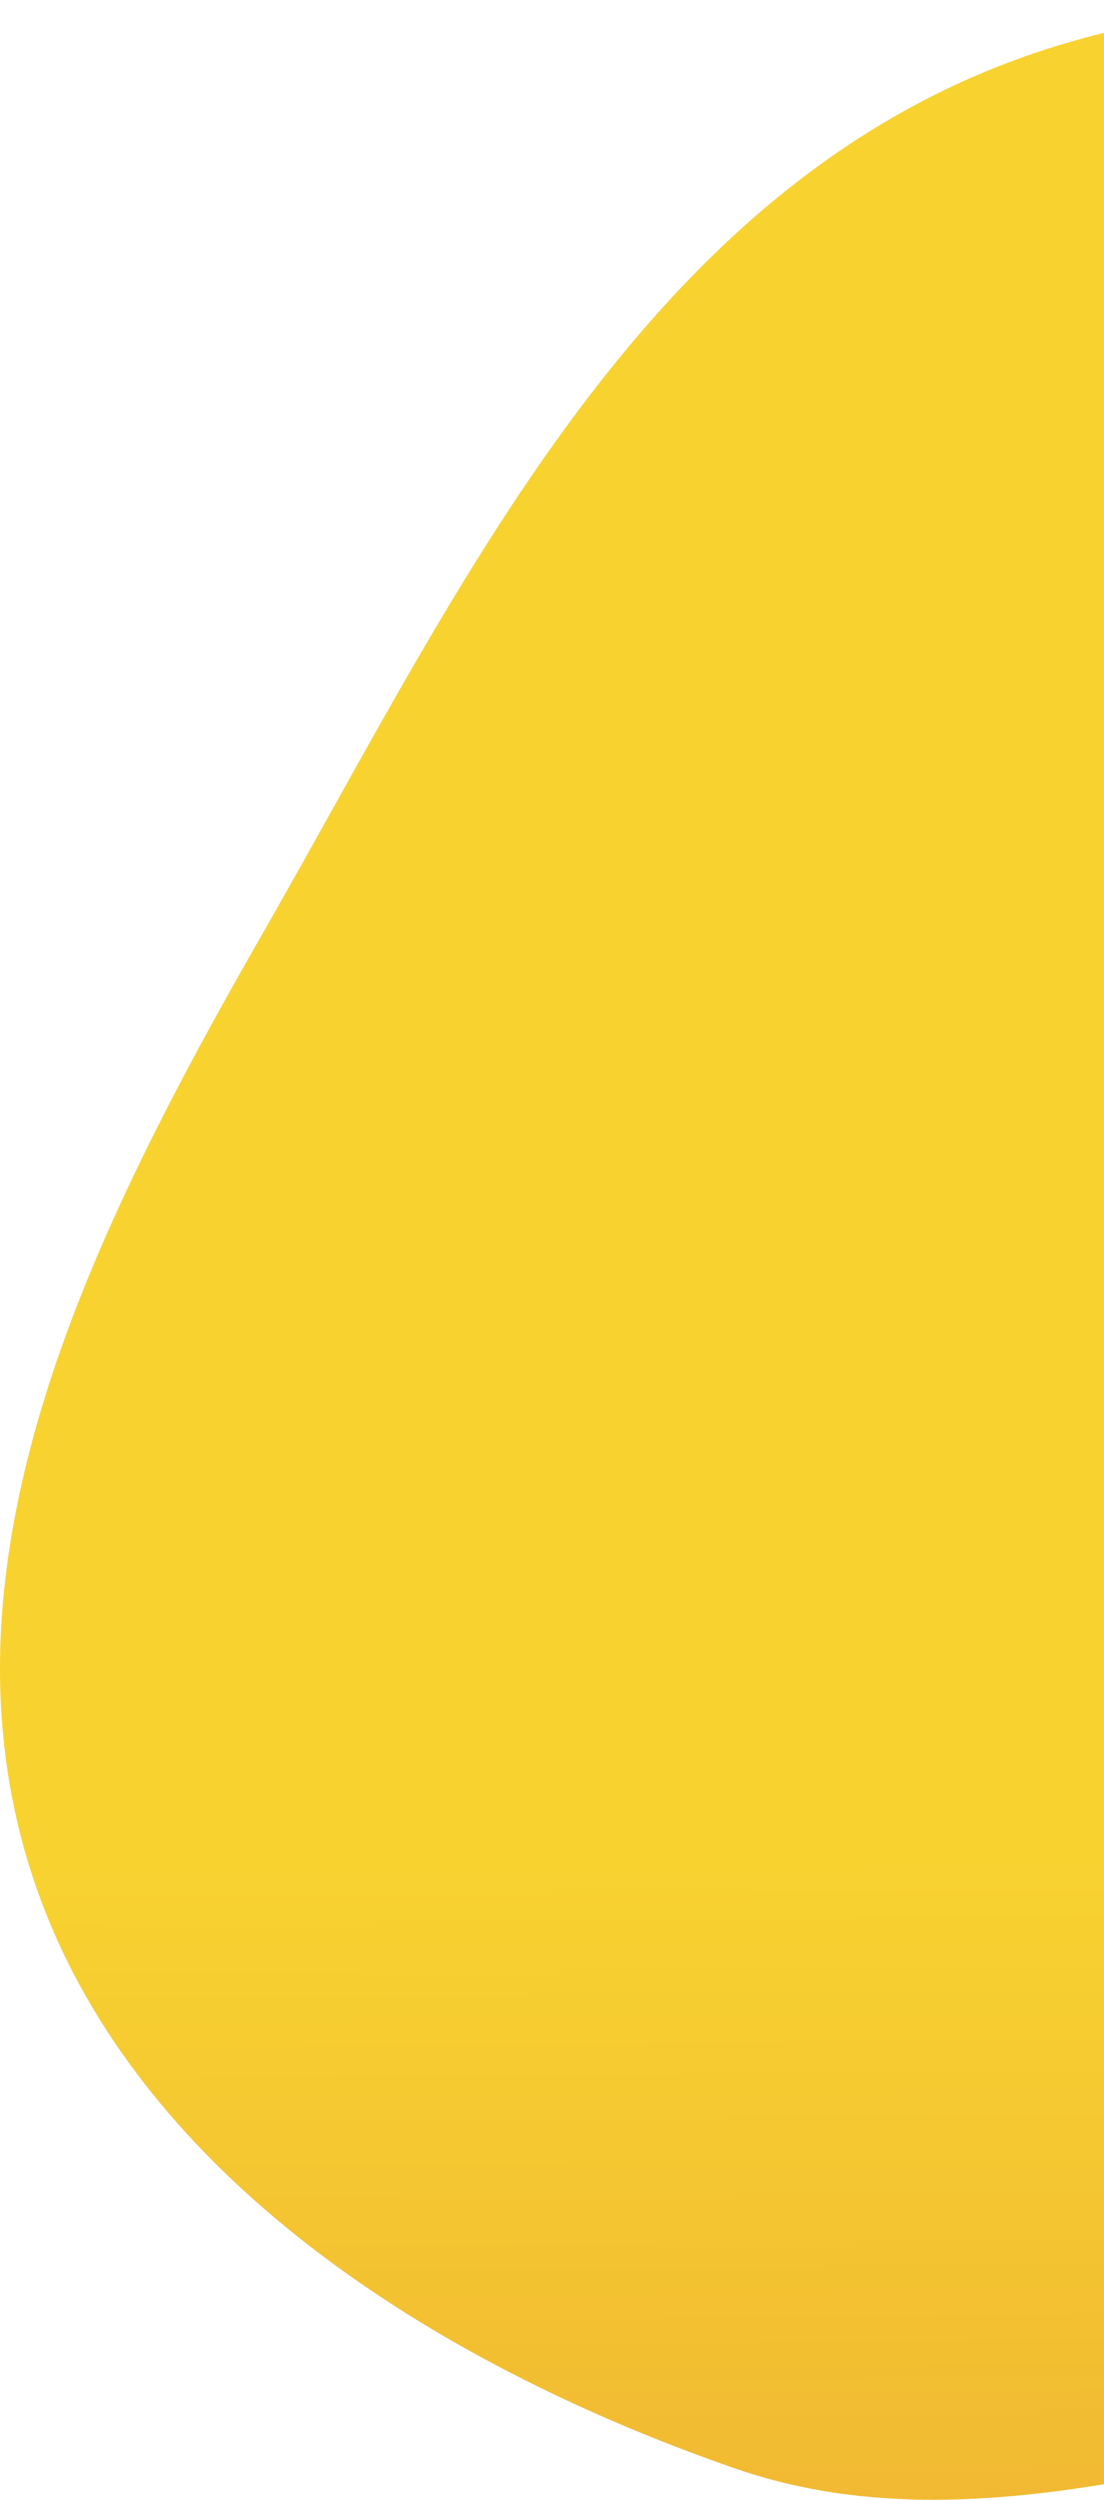 <svg width="326" height="738" viewBox="0 0 326 738" fill="none" xmlns="http://www.w3.org/2000/svg">
<path fill-rule="evenodd" clip-rule="evenodd" d="M316.967 12.094C445.137 -24.337 584.543 25.979 680.517 103.67C765.12 172.157 760.346 285.363 780.66 387.455C800.632 487.829 873.825 604.176 795.83 683.193C717.726 762.32 578.757 699.555 463.664 708.602C378.146 715.324 295.288 755.945 216.905 728.698C123.047 696.072 35.2 637.628 8.47 550.371C-19.772 458.175 27.528 362.859 77.909 274.953C137.543 170.901 193.187 47.277 316.967 12.094Z" fill="url(#paint0_linear_1557_16363)"/>
<defs>
<linearGradient id="paint0_linear_1557_16363" x1="415.5" y1="0" x2="421.051" y2="855.477" gradientUnits="userSpaceOnUse">
<stop offset="0.639" stop-color="#F8D330"/>
<stop offset="1" stop-color="#ECA933"/>
</linearGradient>
</defs>
</svg>

